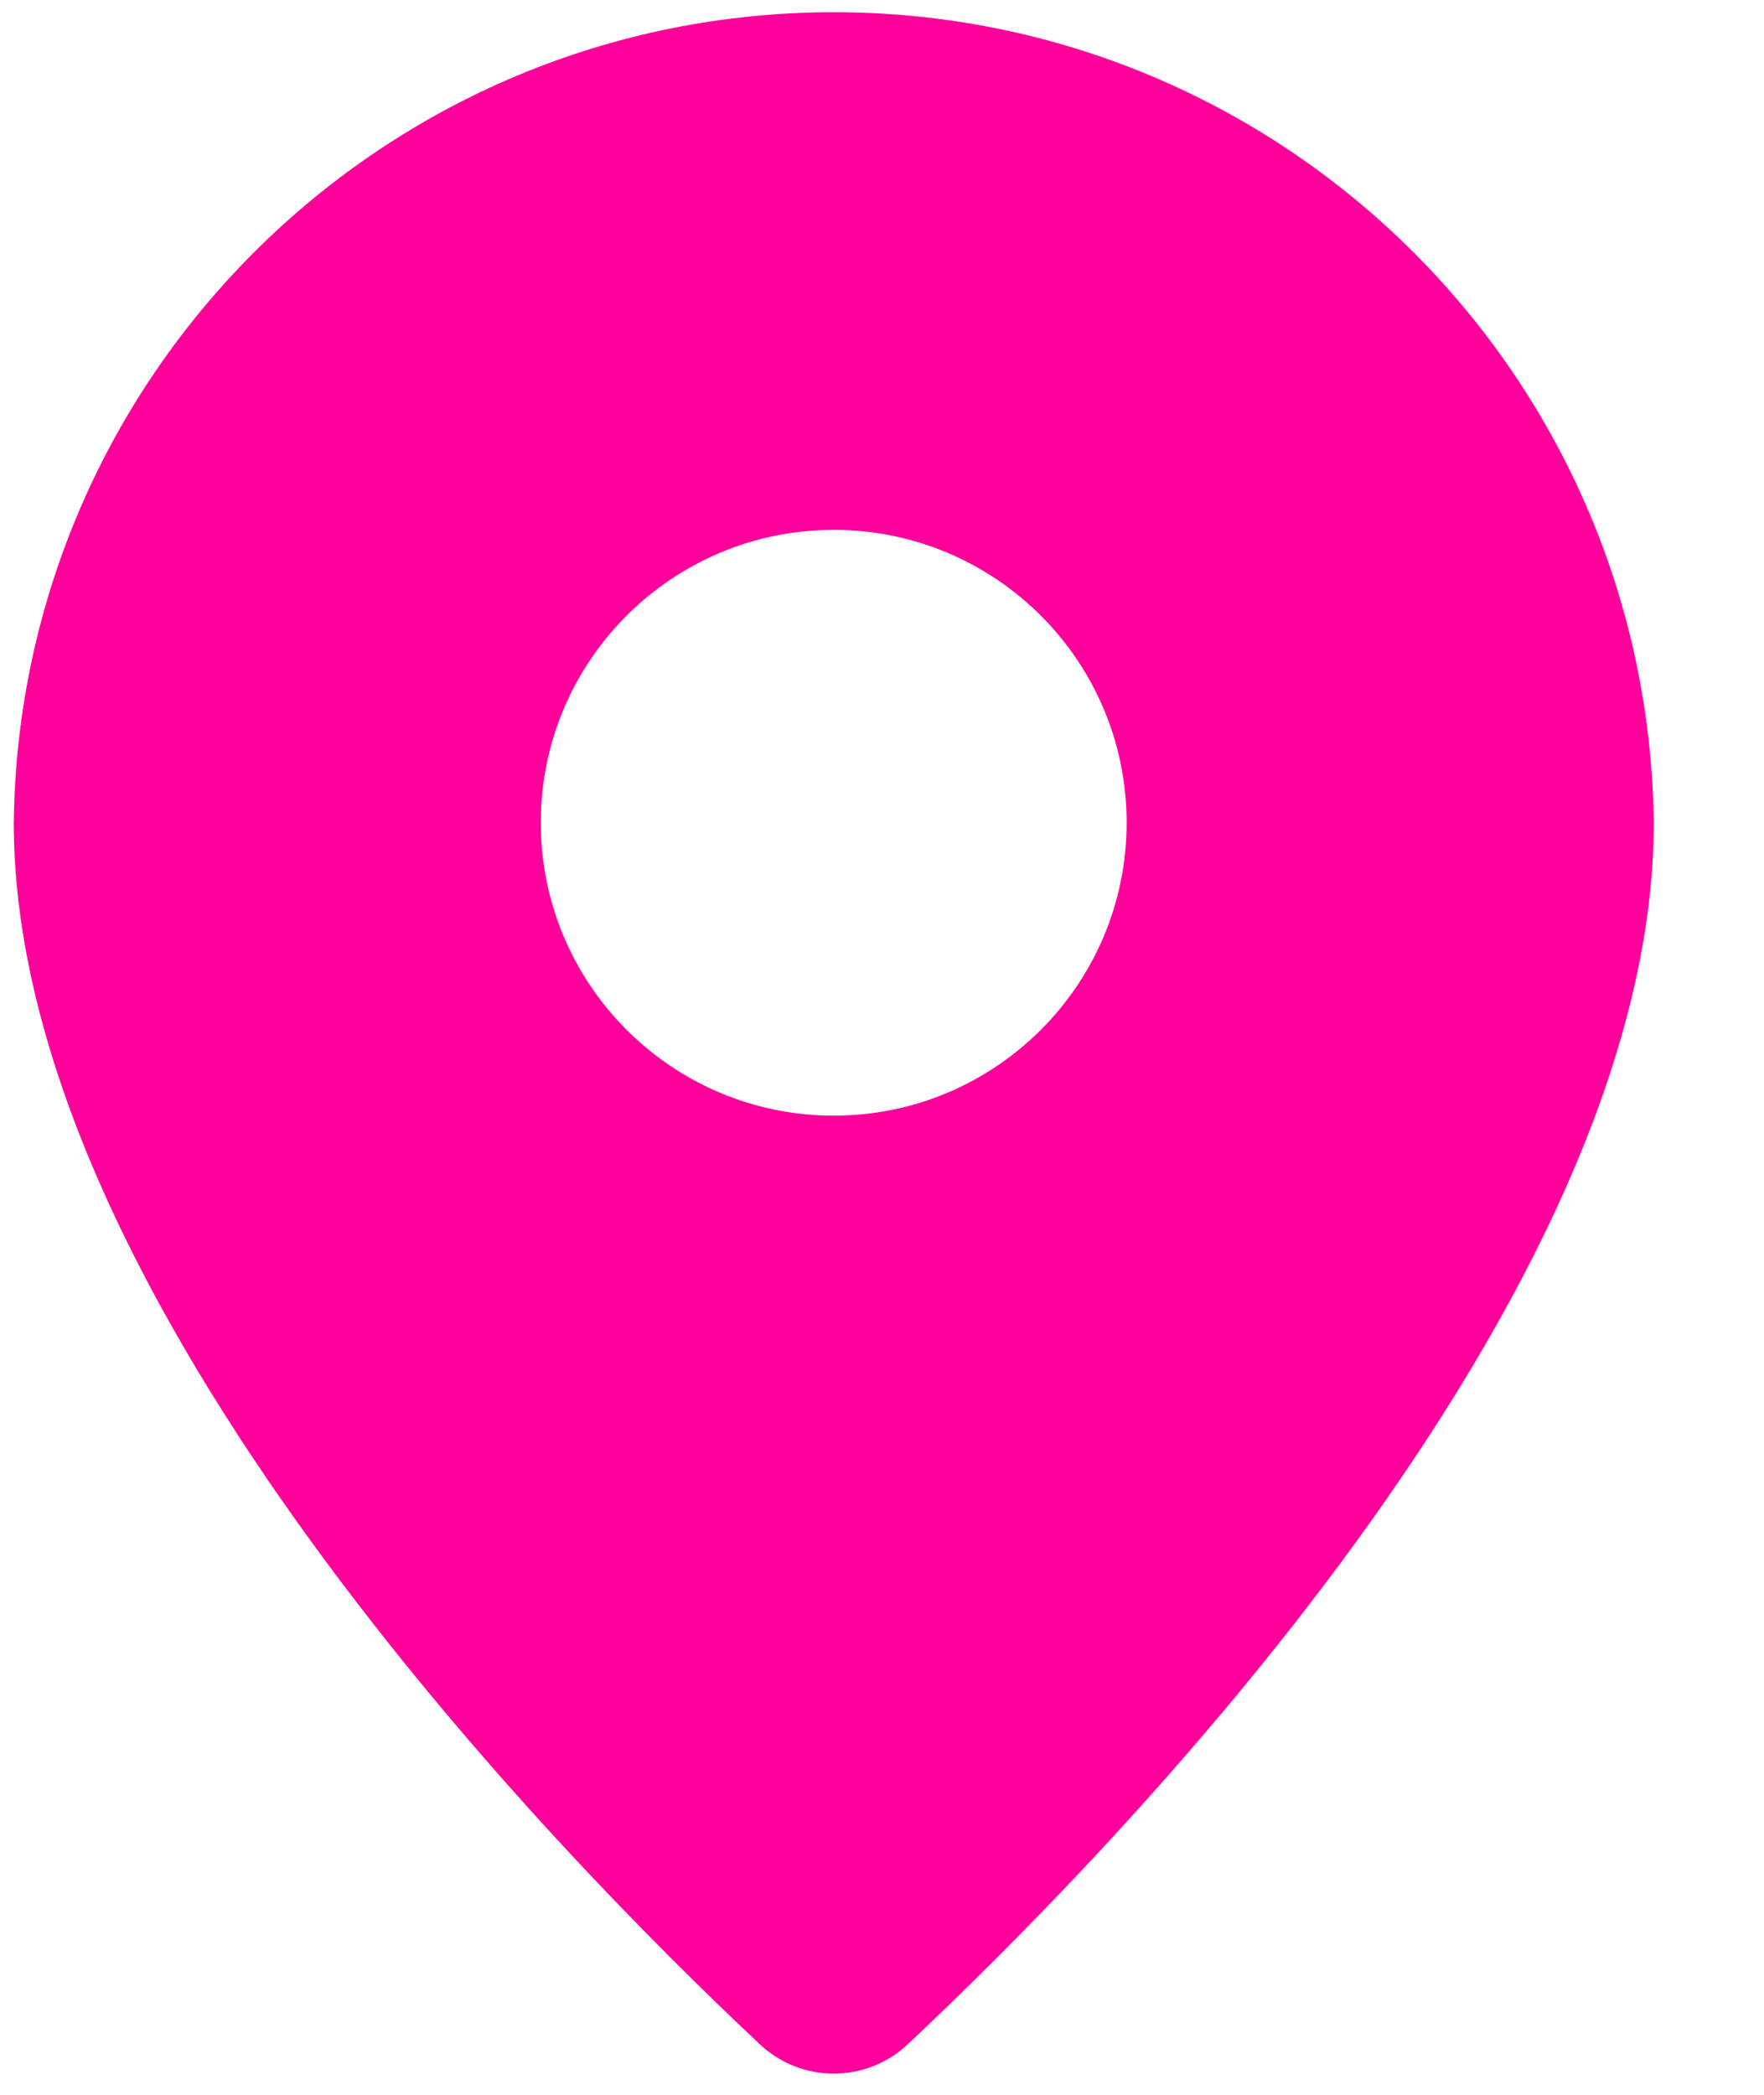 <?xml version="1.0" encoding="UTF-8"?>
<svg width="16px" height="19px" viewBox="0 0 16 19" version="1.1" xmlns="http://www.w3.org/2000/svg" xmlns:xlink="http://www.w3.org/1999/xlink">
    <title>location</title>
    <g id="Page-1" stroke="none" stroke-width="1" fill="none" fill-rule="evenodd">
        <g id="location" transform="translate(0.125, 0.111)" fill="#FF009B">
            <path d="M8.111,18.428 C9.942,16.709 14.875,11.678 14.875,7.352 C14.828,3.278 11.512,4.71844785e-16 7.438,4.71844785e-16 C3.363,4.71844785e-16 0.047,3.278 0,7.352 C0,11.678 4.933,16.709 6.764,18.428 C7.141,18.786 7.734,18.786 8.111,18.428 Z M7.437,10.008 C8.904,10.008 10.094,8.818 10.094,7.351 C10.094,5.884 8.904,4.695 7.437,4.695 C5.97,4.695 4.78,5.884 4.78,7.351 C4.78,8.818 5.97,10.008 7.437,10.008 L7.437,10.008 Z" id="Shape"></path>
        </g>
    </g>
</svg>